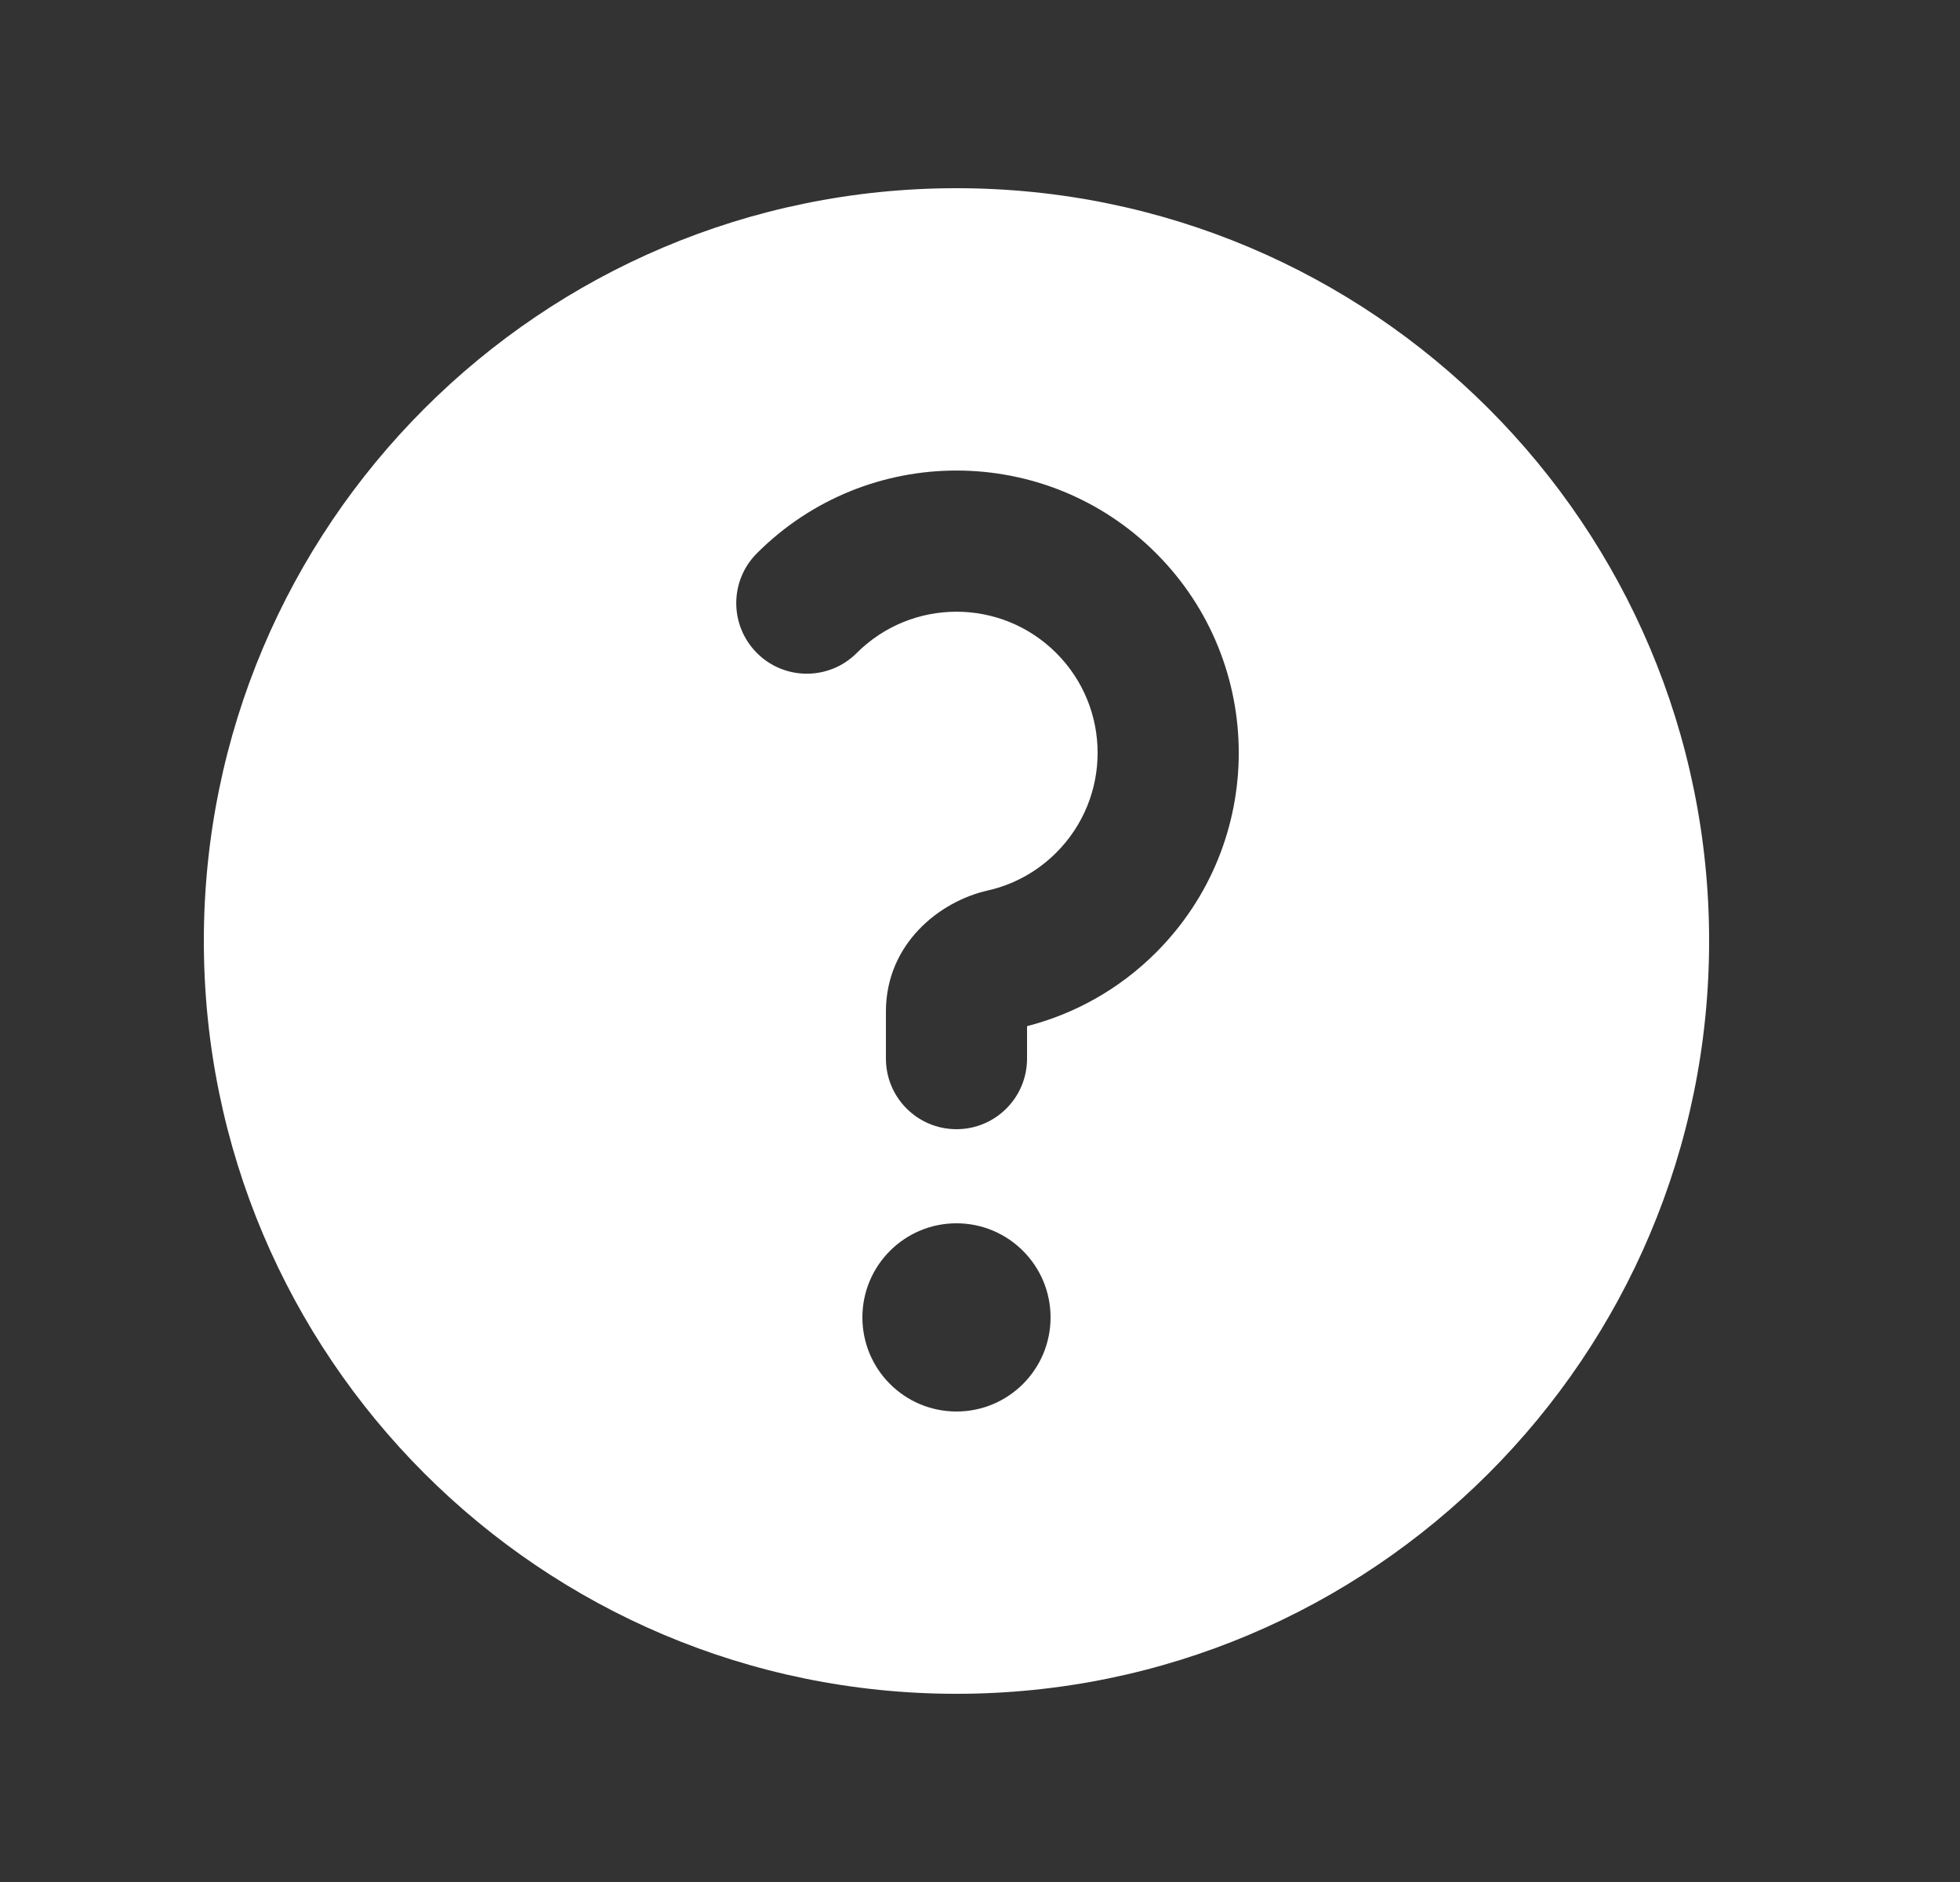 <svg xmlns="http://www.w3.org/2000/svg" width="25" height="24" viewBox="0 0 25 24" fill="none">
    <rect x="0" y="0" width="25" height="24" fill="#333333" stroke="none"/>
    <path fill-rule="evenodd" clip-rule="evenodd" d="M21.8 12C21.8 17.302 17.502 21.6 12.2 21.6C6.898 21.6 2.6 17.302 2.6 12C2.6 6.698 6.898 2.4 12.2 2.4C17.502 2.4 21.8 6.698 21.8 12ZM10.927 8.328C10.576 8.679 10.006 8.679 9.655 8.328C9.303 7.976 9.303 7.406 9.655 7.055C11.06 5.649 13.34 5.649 14.746 7.055C16.152 8.461 16.152 10.74 14.746 12.146C14.275 12.617 13.704 12.931 13.1 13.086V13.5C13.1 13.997 12.697 14.4 12.2 14.4C11.703 14.4 11.3 13.997 11.3 13.5V12.9C11.3 12.036 11.984 11.494 12.598 11.356C12.918 11.284 13.222 11.124 13.473 10.873C14.176 10.17 14.176 9.031 13.473 8.328C12.77 7.625 11.63 7.625 10.927 8.328ZM12.2 18C12.863 18 13.4 17.463 13.4 16.8C13.4 16.138 12.863 15.6 12.2 15.6C11.537 15.6 11 16.138 11 16.8C11 17.463 11.537 18 12.2 18Z" fill="white"/>
</svg>
